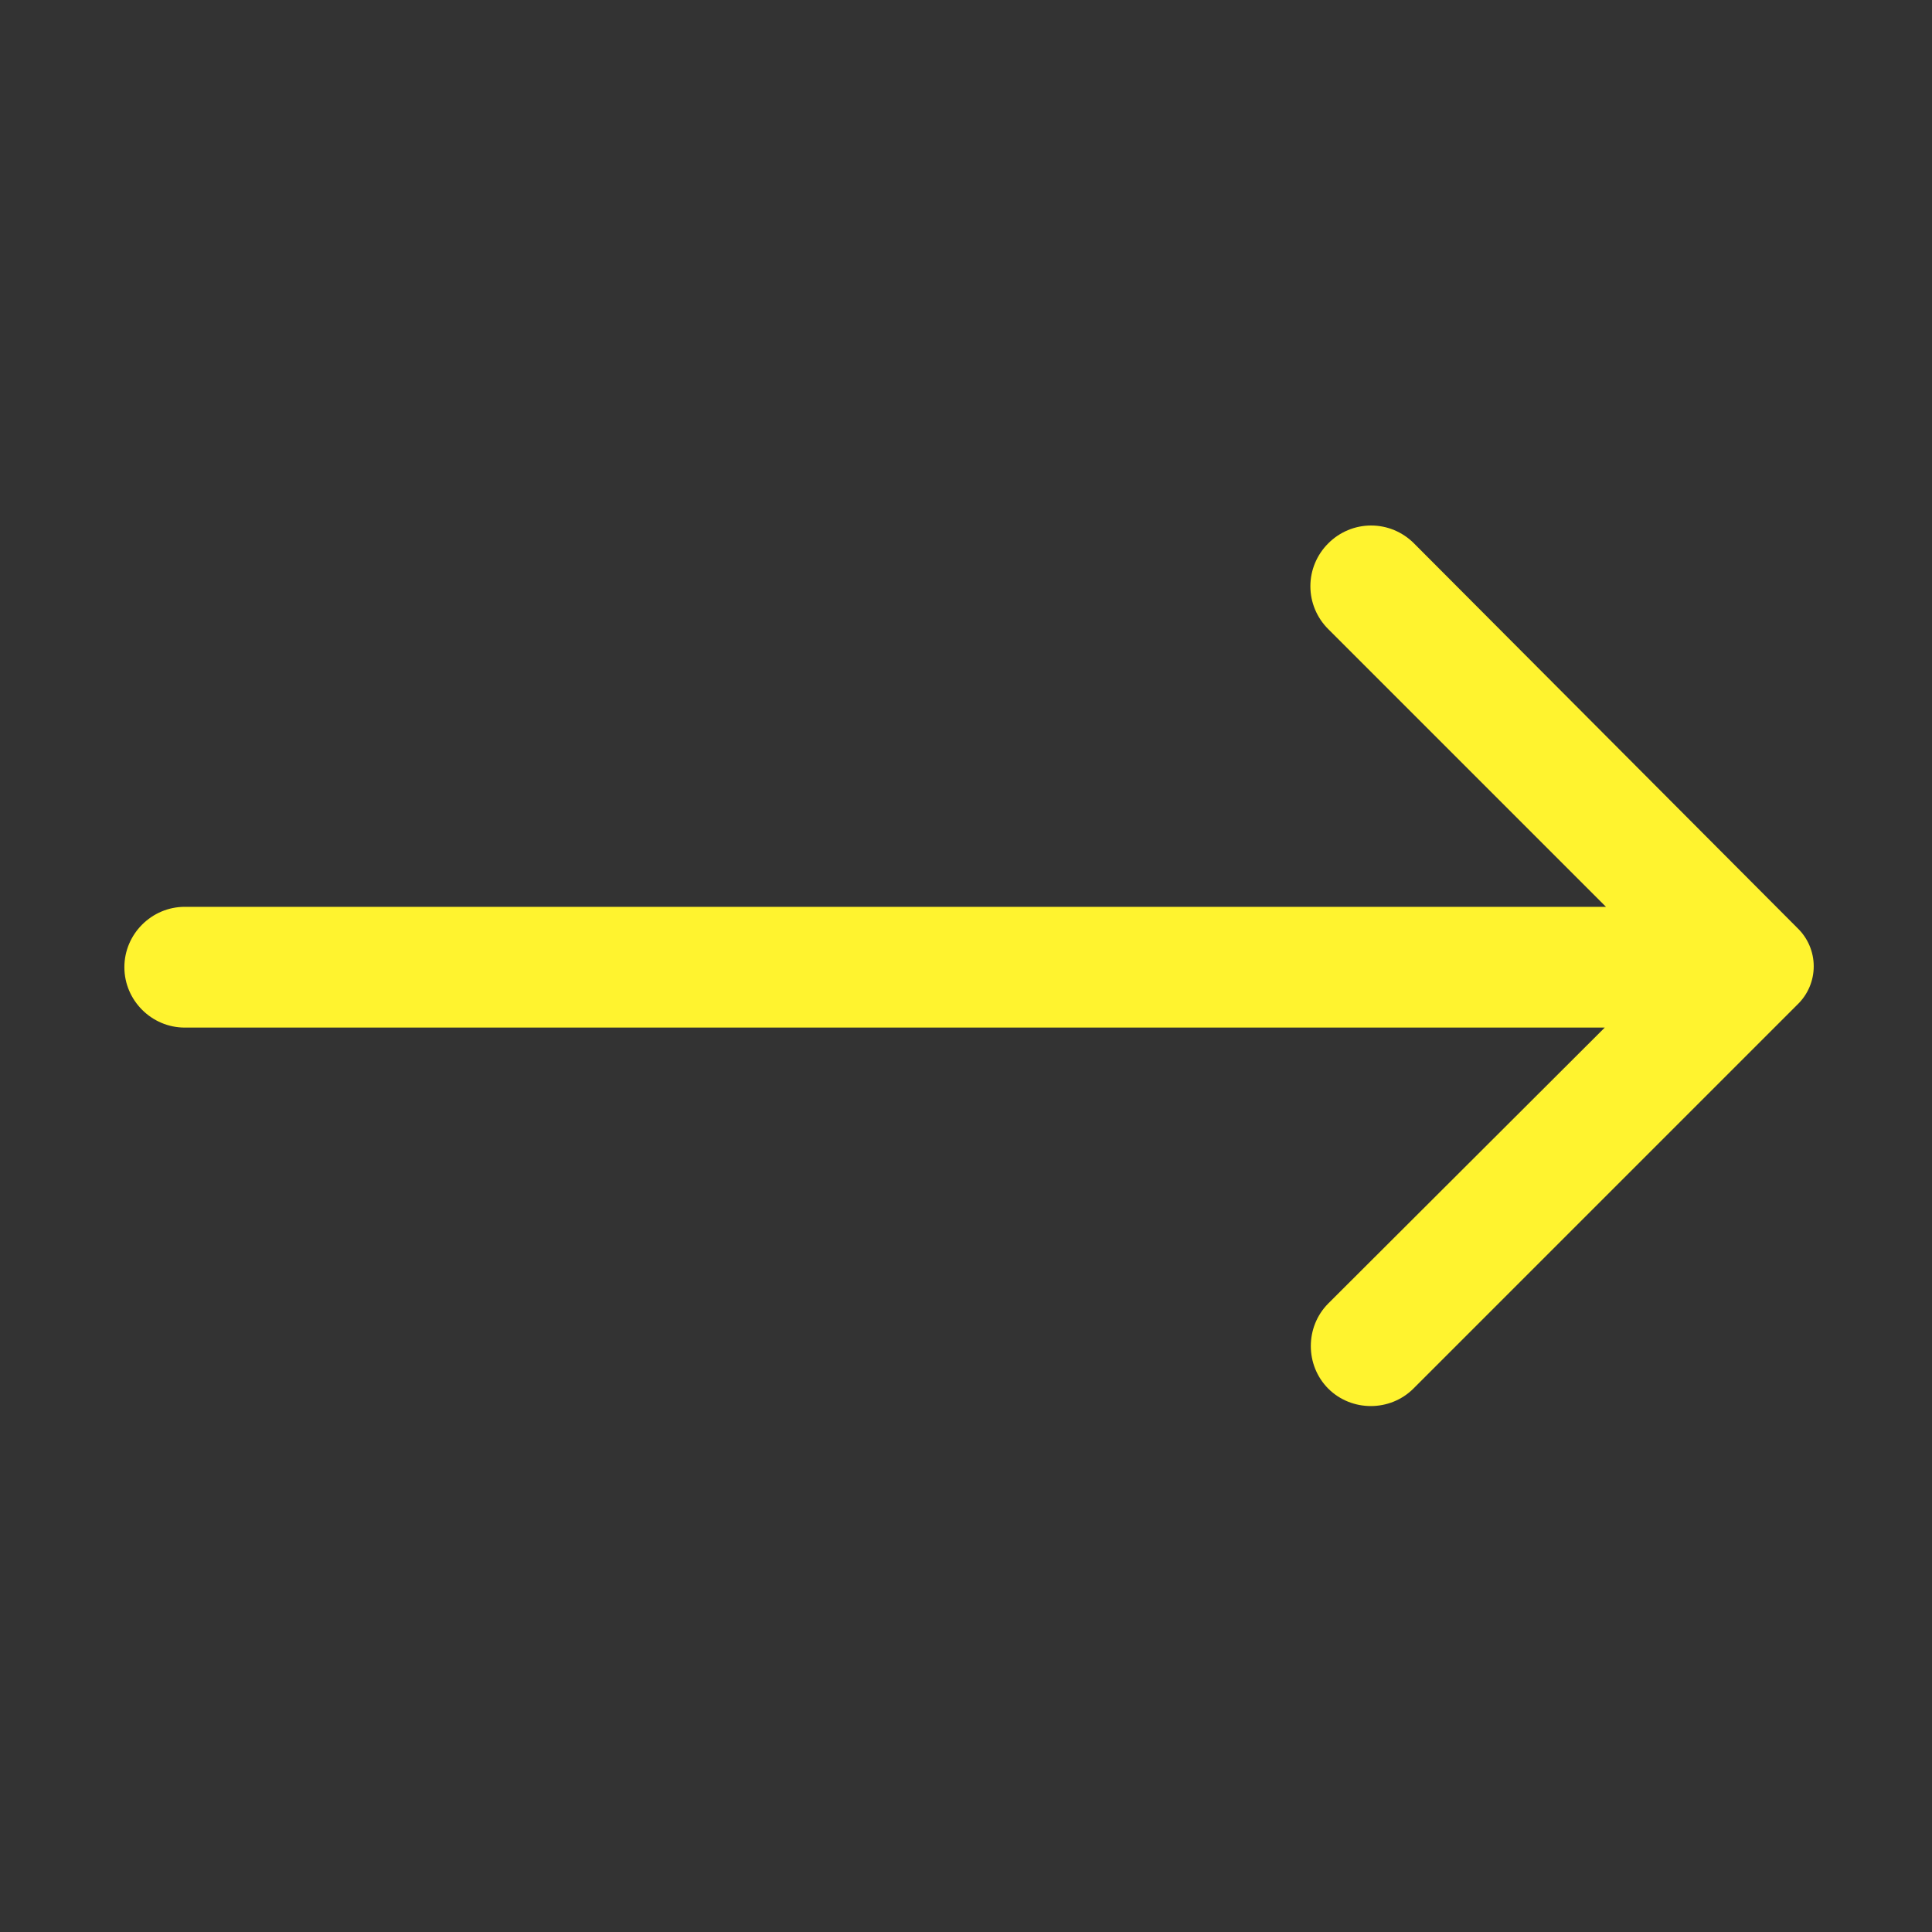 <?xml version="1.0" encoding="UTF-8" standalone="no"?> <svg xmlns="http://www.w3.org/2000/svg" xmlns:xlink="http://www.w3.org/1999/xlink" xmlns:serif="http://www.serif.com/" width="100%" height="100%" viewBox="0 0 32 32" version="1.1" xml:space="preserve" style="fill-rule:evenodd;clip-rule:evenodd;stroke-linejoin:round;stroke-miterlimit:2;"><rect x="0" y="0" width="32" height="32" fill="#333333" stroke="none"/> <g id="Layer_2"> <path d="M22,9C21.811,9.188 21.704,9.443 21.704,9.71C21.704,9.977 21.811,10.232 22,10.42L26.6,15.02L3.06,15.02C2.511,15.02 2.06,15.471 2.06,16.02C2.06,16.569 2.511,17.02 3.06,17.02L26.58,17.02L22,21.59C21.615,21.977 21.615,22.613 22,23C22.387,23.385 23.023,23.385 23.41,23L29.77,16.64C29.943,16.474 30.041,16.245 30.041,16.005C30.041,15.765 29.943,15.536 29.77,15.37L23.42,9C23.232,8.811 22.977,8.704 22.71,8.704C22.443,8.704 22.188,8.811 22,9Z" style="fill:#fff32f;fill-rule:nonzero;"></path> </g> </svg> 